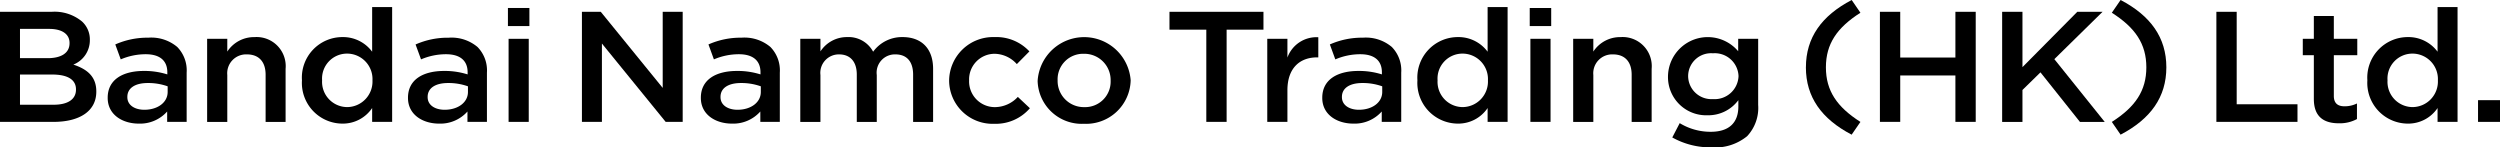 <svg id="グループ_60540" data-name="グループ 60540" xmlns="http://www.w3.org/2000/svg" xmlns:xlink="http://www.w3.org/1999/xlink" width="339.292" height="20" viewBox="0 0 339.292 20">
  <defs>
    <clipPath id="clip-path">
      <rect id="長方形_32873" data-name="長方形 32873" width="339.292" height="20" fill="none"/>
    </clipPath>
  </defs>
  <g id="グループ_60539" data-name="グループ 60539" clip-path="url(#clip-path)">
    <path id="パス_99785" data-name="パス 99785" d="M0,1.6H7.039a5.842,5.842,0,0,1,4.1,1.324A3.3,3.3,0,0,1,12.195,5.4v.042A3.561,3.561,0,0,1,9.954,8.769c1.838.6,3.116,1.6,3.116,3.63v.042c0,2.669-2.309,4.1-5.807,4.1H0ZM9.438,5.822c0-1.174-.986-1.9-2.758-1.9H2.712V7.894H6.479c1.771,0,2.959-.662,2.959-2.029ZM7.084,10.114H2.712v4.1H7.286c1.861,0,3.026-.7,3.026-2.049v-.043c0-1.26-1.053-2.007-3.228-2.007"/>
    <path id="パス_99786" data-name="パス 99786" d="M14.616,13.3v-.042c0-2.434,2.018-3.63,4.91-3.63a10.327,10.327,0,0,1,3.183.47V9.815c0-1.6-1.031-2.455-2.937-2.455a8.59,8.59,0,0,0-3.385.7l-.74-2.028a10.714,10.714,0,0,1,4.484-.918,5.463,5.463,0,0,1,3.923,1.26,4.545,4.545,0,0,1,1.278,3.48v6.683H22.687V15.132a4.911,4.911,0,0,1-3.856,1.644c-2.22,0-4.215-1.218-4.215-3.481m8.138-.811v-.769a7.861,7.861,0,0,0-2.69-.448c-1.749,0-2.78.7-2.78,1.879v.043c0,1.088,1.009,1.708,2.309,1.708,1.793,0,3.161-.983,3.161-2.413"/>
    <path id="パス_99787" data-name="パス 99787" d="M28.111,5.268h2.736V7a4.335,4.335,0,0,1,3.7-1.964A3.949,3.949,0,0,1,38.76,9.346v7.2H36.048V10.136c0-1.751-.919-2.754-2.534-2.754a2.562,2.562,0,0,0-2.667,2.8v6.362H28.111Z"/>
    <path id="パス_99788" data-name="パス 99788" d="M40.979,10.926v-.043a5.5,5.5,0,0,1,5.493-5.85,4.912,4.912,0,0,1,4.035,1.986V.955H53.22V16.541H50.507V14.662a4.791,4.791,0,0,1-4.035,2.114,5.523,5.523,0,0,1-5.493-5.85m9.573,0v-.043a3.456,3.456,0,0,0-3.43-3.608,3.388,3.388,0,0,0-3.408,3.608v.043a3.426,3.426,0,0,0,3.408,3.608,3.469,3.469,0,0,0,3.43-3.608"/>
    <path id="パス_99789" data-name="パス 99789" d="M55.371,13.3v-.042c0-2.434,2.018-3.63,4.91-3.63a10.327,10.327,0,0,1,3.183.47V9.815c0-1.6-1.031-2.455-2.937-2.455a8.59,8.59,0,0,0-3.385.7L56.4,6.036a10.714,10.714,0,0,1,4.484-.918,5.463,5.463,0,0,1,3.923,1.26,4.545,4.545,0,0,1,1.278,3.48v6.683H63.442V15.132a4.911,4.911,0,0,1-3.856,1.644c-2.22,0-4.215-1.218-4.215-3.481m8.138-.811v-.769a7.861,7.861,0,0,0-2.69-.448c-1.749,0-2.78.7-2.78,1.879v.043c0,1.088,1.009,1.708,2.309,1.708,1.793,0,3.161-.983,3.161-2.413"/>
    <path id="パス_99790" data-name="パス 99790" d="M68.934,1.083h2.914V3.538H68.934Zm.09,4.185h2.735V16.541H69.024Z"/>
    <path id="パス_99791" data-name="パス 99791" d="M78.977,1.6h2.556L89.94,11.929V1.6h2.712V16.541H90.343L81.69,5.908V16.541H78.977Z"/>
    <path id="パス_99792" data-name="パス 99792" d="M95.118,13.3v-.042c0-2.434,2.018-3.63,4.91-3.63a10.322,10.322,0,0,1,3.183.47V9.815c0-1.6-1.031-2.455-2.937-2.455a8.59,8.59,0,0,0-3.385.7l-.74-2.028a10.714,10.714,0,0,1,4.484-.918,5.463,5.463,0,0,1,3.923,1.26,4.545,4.545,0,0,1,1.278,3.48v6.683h-2.645V15.132a4.911,4.911,0,0,1-3.856,1.644c-2.22,0-4.215-1.218-4.215-3.481m8.138-.811v-.769a7.861,7.861,0,0,0-2.69-.448c-1.749,0-2.78.7-2.78,1.879v.043c0,1.088,1.009,1.708,2.309,1.708,1.793,0,3.161-.983,3.161-2.413"/>
    <path id="パス_99793" data-name="パス 99793" d="M108.613,5.268h2.735V6.976a4.282,4.282,0,0,1,3.609-1.943A3.783,3.783,0,0,1,118.5,7.019a4.835,4.835,0,0,1,3.991-1.986c2.578,0,4.147,1.559,4.147,4.313v7.2h-2.712V10.136c0-1.794-.875-2.754-2.4-2.754a2.478,2.478,0,0,0-2.533,2.8v6.362H116.28V10.115c0-1.751-.9-2.733-2.4-2.733a2.509,2.509,0,0,0-2.533,2.8v6.362h-2.735Z"/>
    <path id="パス_99794" data-name="パス 99794" d="M128.812,10.969v-.044a5.966,5.966,0,0,1,6.165-5.891,6.114,6.114,0,0,1,4.73,1.942L138,8.7A4.124,4.124,0,0,0,134.955,7.3a3.47,3.47,0,0,0-3.43,3.587v.041a3.489,3.489,0,0,0,3.542,3.61,4.268,4.268,0,0,0,3.071-1.388l1.636,1.537a6.11,6.11,0,0,1-4.842,2.114,5.9,5.9,0,0,1-6.12-5.829"/>
    <path id="パス_99795" data-name="パス 99795" d="M140.828,10.969v-.044a6.328,6.328,0,0,1,12.622-.041v.041A6.055,6.055,0,0,1,147.1,16.8a5.987,5.987,0,0,1-6.277-5.829m9.909,0v-.044A3.565,3.565,0,0,0,147.1,7.3a3.459,3.459,0,0,0-3.564,3.587v.041a3.555,3.555,0,0,0,3.609,3.61,3.461,3.461,0,0,0,3.587-3.566"/>
    <path id="パス_99796" data-name="パス 99796" d="M163.717,4.03h-5V1.6h12.756V4.03h-5V16.542h-2.757Z"/>
    <path id="パス_99797" data-name="パス 99797" d="M171.989,5.268h2.735V7.809a4.192,4.192,0,0,1,4.192-2.754V7.787h-.157c-2.376,0-4.035,1.474-4.035,4.463v4.291h-2.735Z"/>
    <path id="パス_99798" data-name="パス 99798" d="M179.454,13.3v-.042c0-2.434,2.018-3.63,4.91-3.63a10.322,10.322,0,0,1,3.183.47V9.815c0-1.6-1.031-2.455-2.937-2.455a8.59,8.59,0,0,0-3.385.7l-.74-2.028a10.714,10.714,0,0,1,4.484-.918,5.463,5.463,0,0,1,3.923,1.26,4.545,4.545,0,0,1,1.278,3.48v6.683h-2.645V15.132a4.911,4.911,0,0,1-3.856,1.644c-2.22,0-4.215-1.218-4.215-3.481m8.138-.811v-.769a7.861,7.861,0,0,0-2.69-.448c-1.749,0-2.78.7-2.78,1.879v.043c0,1.088,1.009,1.708,2.309,1.708,1.793,0,3.161-.983,3.161-2.413"/>
    <path id="パス_99799" data-name="パス 99799" d="M192.366,10.926v-.043a5.5,5.5,0,0,1,5.493-5.85,4.912,4.912,0,0,1,4.035,1.986V.955h2.713V16.541h-2.713V14.662a4.791,4.791,0,0,1-4.035,2.114,5.523,5.523,0,0,1-5.493-5.85m9.573,0v-.043a3.456,3.456,0,0,0-3.43-3.608,3.387,3.387,0,0,0-3.407,3.608v.043a3.425,3.425,0,0,0,3.407,3.608,3.469,3.469,0,0,0,3.43-3.608"/>
    <path id="パス_99800" data-name="パス 99800" d="M207.61,1.083h2.914V3.538H207.61Zm.09,4.185h2.735V16.541H207.7Z"/>
    <path id="パス_99801" data-name="パス 99801" d="M213.506,5.268h2.735V7a4.337,4.337,0,0,1,3.7-1.964,3.95,3.95,0,0,1,4.215,4.313v7.2h-2.713V10.136c0-1.751-.919-2.754-2.533-2.754a2.563,2.563,0,0,0-2.668,2.8v6.362h-2.735Z"/>
    <path id="パス_99802" data-name="パス 99802" d="M226.956,18.655l1.009-1.943a8.029,8.029,0,0,0,4.215,1.174c2.422,0,3.744-1.174,3.744-3.438v-.854a5.07,5.07,0,0,1-4.169,2.05,5.183,5.183,0,0,1-5.381-5.274v-.042A5.4,5.4,0,0,1,235.9,6.954V5.268h2.713v8.967a5.61,5.61,0,0,1-1.5,4.249A6.877,6.877,0,0,1,232.247,20a10.6,10.6,0,0,1-5.291-1.345m8.991-8.306v-.043a3.226,3.226,0,0,0-3.476-3.074,3.114,3.114,0,0,0-3.362,3.074v.043a3.156,3.156,0,0,0,3.362,3.1,3.243,3.243,0,0,0,3.476-3.1"/>
    <path id="パス_99803" data-name="パス 99803" d="M245.093,9.138c0-4.035,2.13-7,6.21-9.138l1.188,1.729c-3.183,2.029-4.685,4.228-4.685,7.409s1.5,5.38,4.685,7.409L251.3,18.276c-4.08-2.135-6.21-5.1-6.21-9.138"/>
    <path id="パス_99804" data-name="パス 99804" d="M255.136,1.6h2.757V7.808h7.488V1.6h2.758V16.541h-2.758v-6.3h-7.488v6.3h-2.757Z"/>
    <path id="パス_99805" data-name="パス 99805" d="M271.725,1.6h2.757V9.111L281.926,1.6h3.429l-6.546,6.427,6.838,8.519h-3.363l-5.358-6.726-2.444,2.391v4.335h-2.757Z"/>
    <path id="パス_99806" data-name="パス 99806" d="M286.61,16.547c3.183-2.028,4.685-4.227,4.685-7.409s-1.5-5.38-4.685-7.409L287.8,0c4.08,2.135,6.21,5.1,6.21,9.138s-2.13,7-6.21,9.138Z"/>
    <path id="パス_99807" data-name="パス 99807" d="M300.8,1.6h2.757V14.149h8.25v2.392H300.8Z"/>
    <path id="パス_99808" data-name="パス 99808" d="M314.027,13.424V7.488h-1.5V5.268h1.5v-3.1h2.713v3.1h3.183v2.22H316.74v5.53c0,1,.539,1.409,1.458,1.409a3.8,3.8,0,0,0,1.681-.384v2.114a4.879,4.879,0,0,1-2.444.576c-2,0-3.408-.832-3.408-3.309"/>
    <path id="パス_99809" data-name="パス 99809" d="M321.29,10.926v-.043a5.5,5.5,0,0,1,5.493-5.85,4.912,4.912,0,0,1,4.035,1.986V.955h2.713V16.541h-2.713V14.662a4.791,4.791,0,0,1-4.035,2.114,5.523,5.523,0,0,1-5.493-5.85m9.573,0v-.043a3.456,3.456,0,0,0-3.43-3.608,3.387,3.387,0,0,0-3.407,3.608v.043a3.425,3.425,0,0,0,3.407,3.608,3.469,3.469,0,0,0,3.43-3.608"/>
    <rect id="長方形_32872" data-name="長方形 32872" width="2.982" height="2.946" transform="translate(336.311 13.595)"/>
  </g>
</svg>
